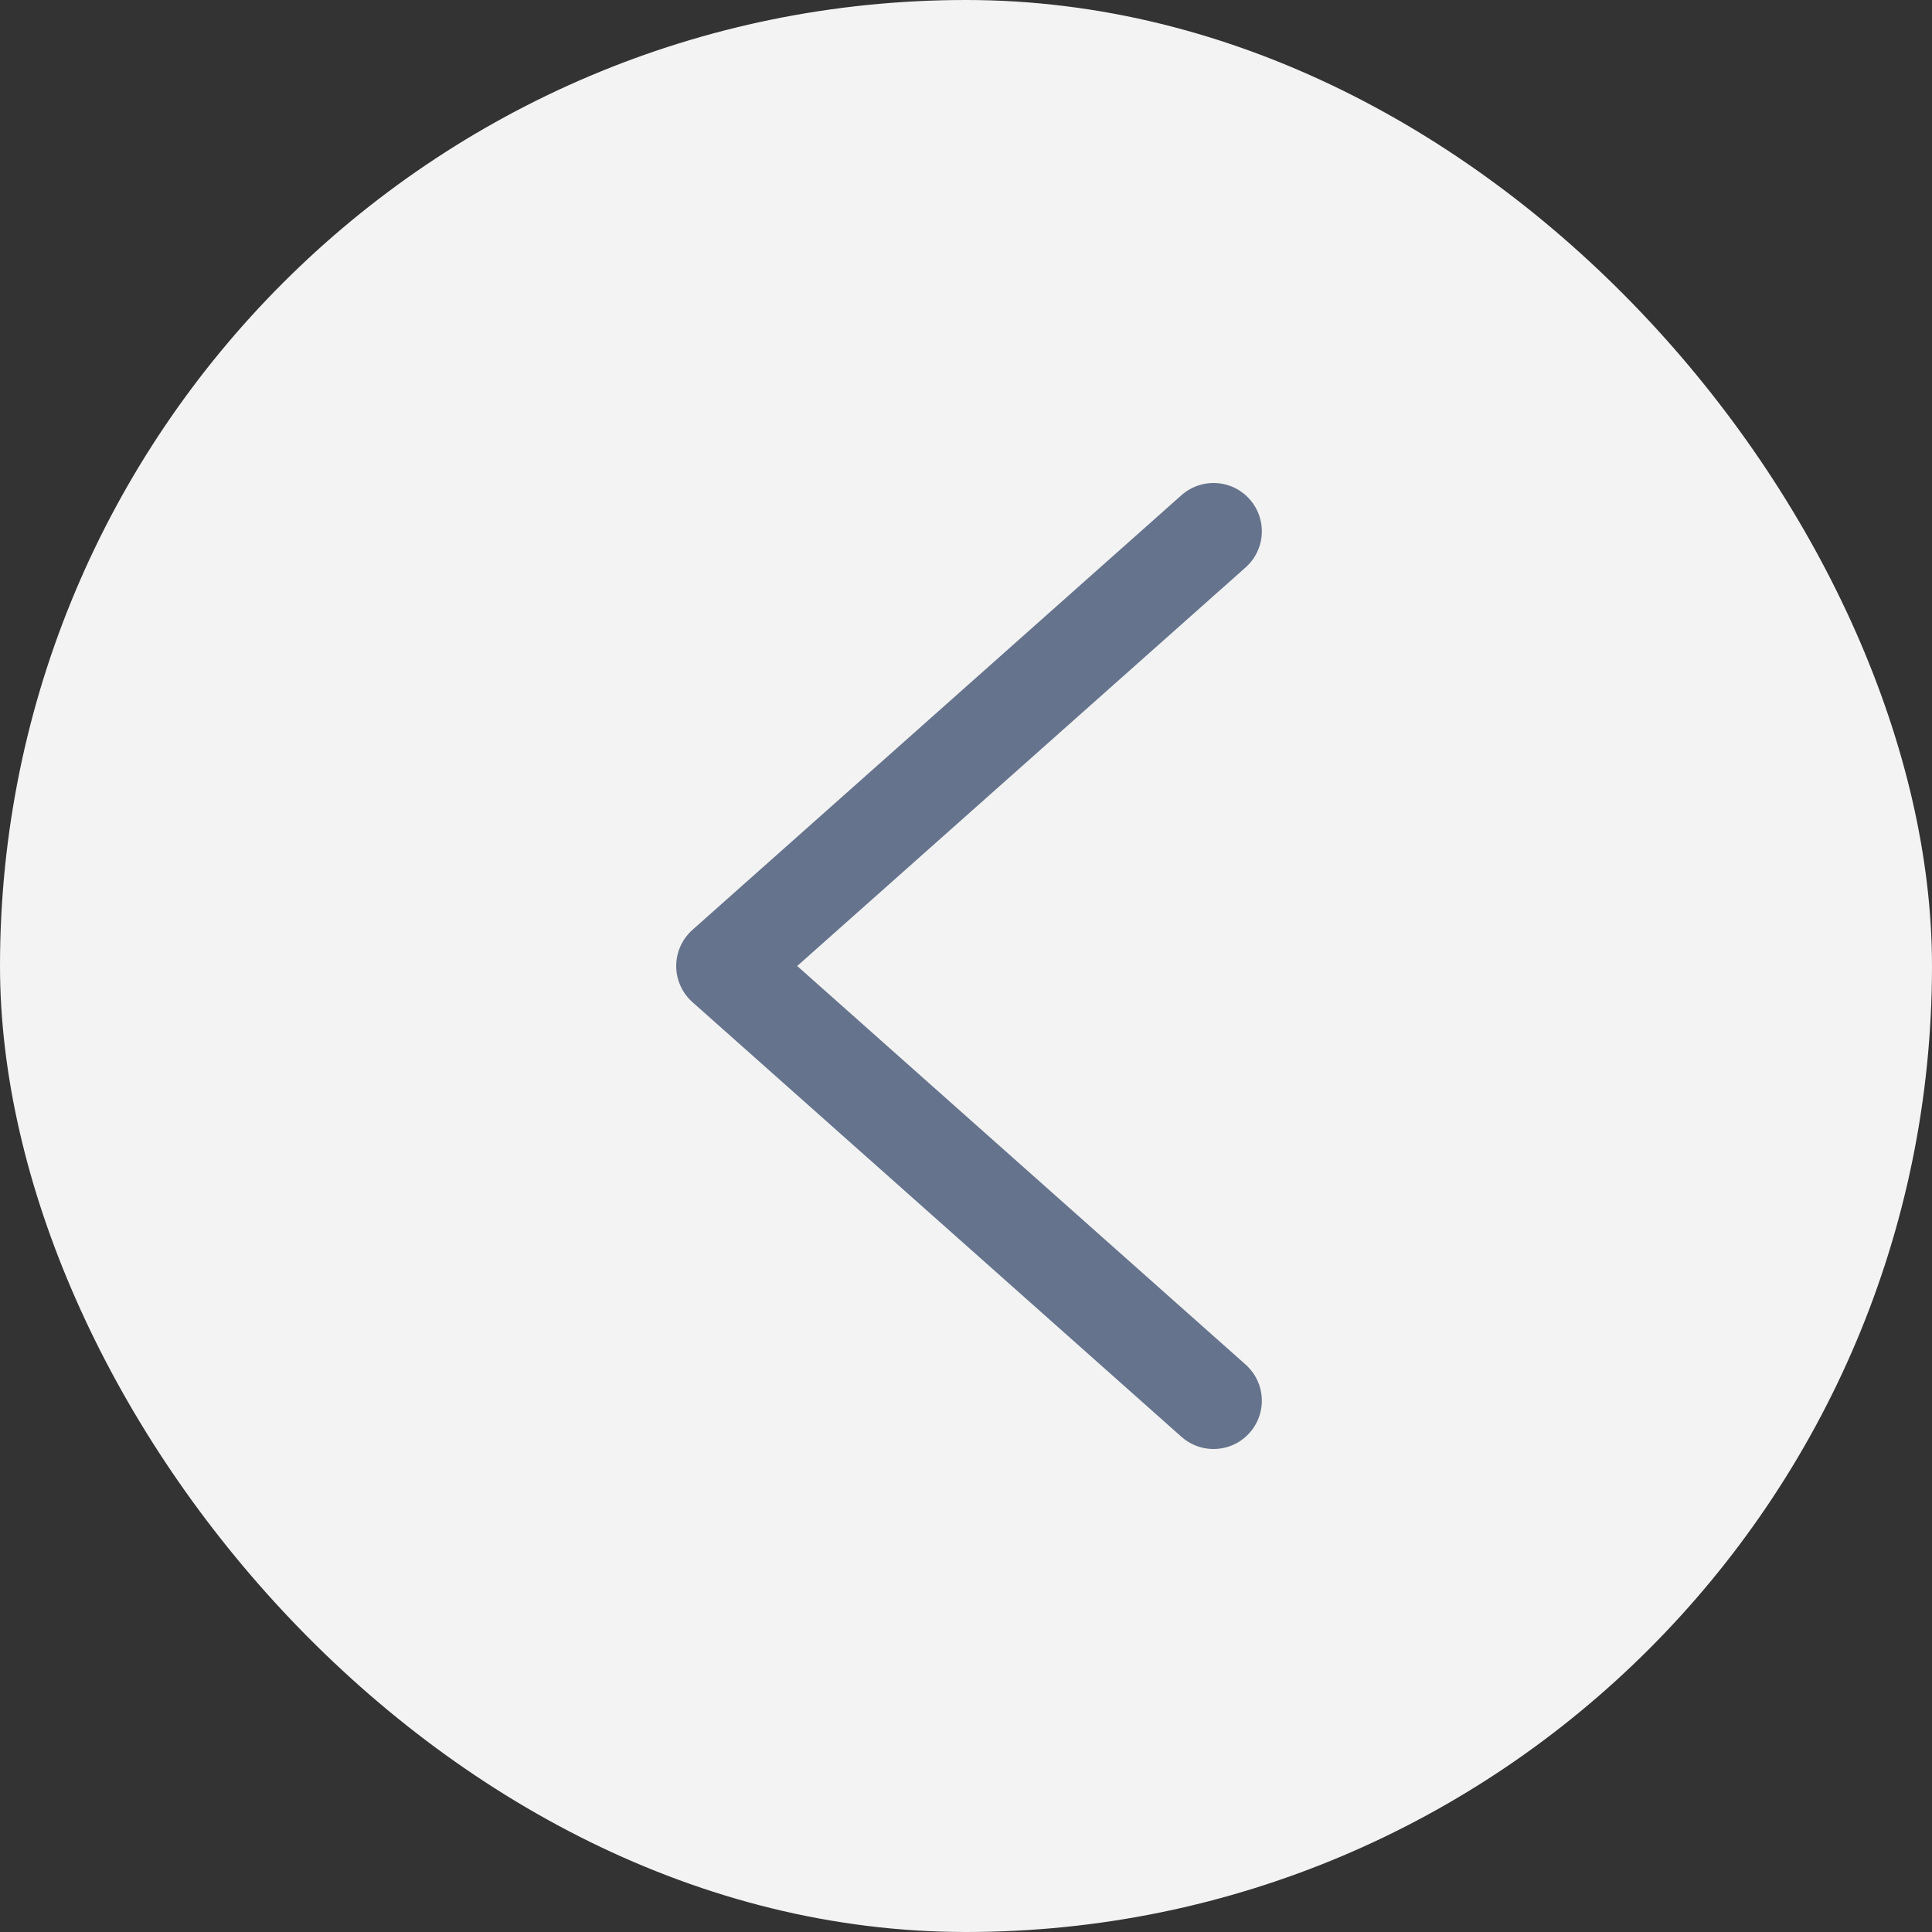 <svg width="56" height="56" viewBox="0 0 40 40" fill="none" xmlns="http://www.w3.org/2000/svg">
<rect x="0" y="0" width="40" height="40" fill="#333333" stroke="none"/>
<rect width="40" height="40" rx="20" fill="#F3F3F3"/>
<path d="M25.125 29L15 20L25.125 11" stroke="#65738C" stroke-width="2" stroke-linecap="round" stroke-linejoin="round"/>
</svg>

